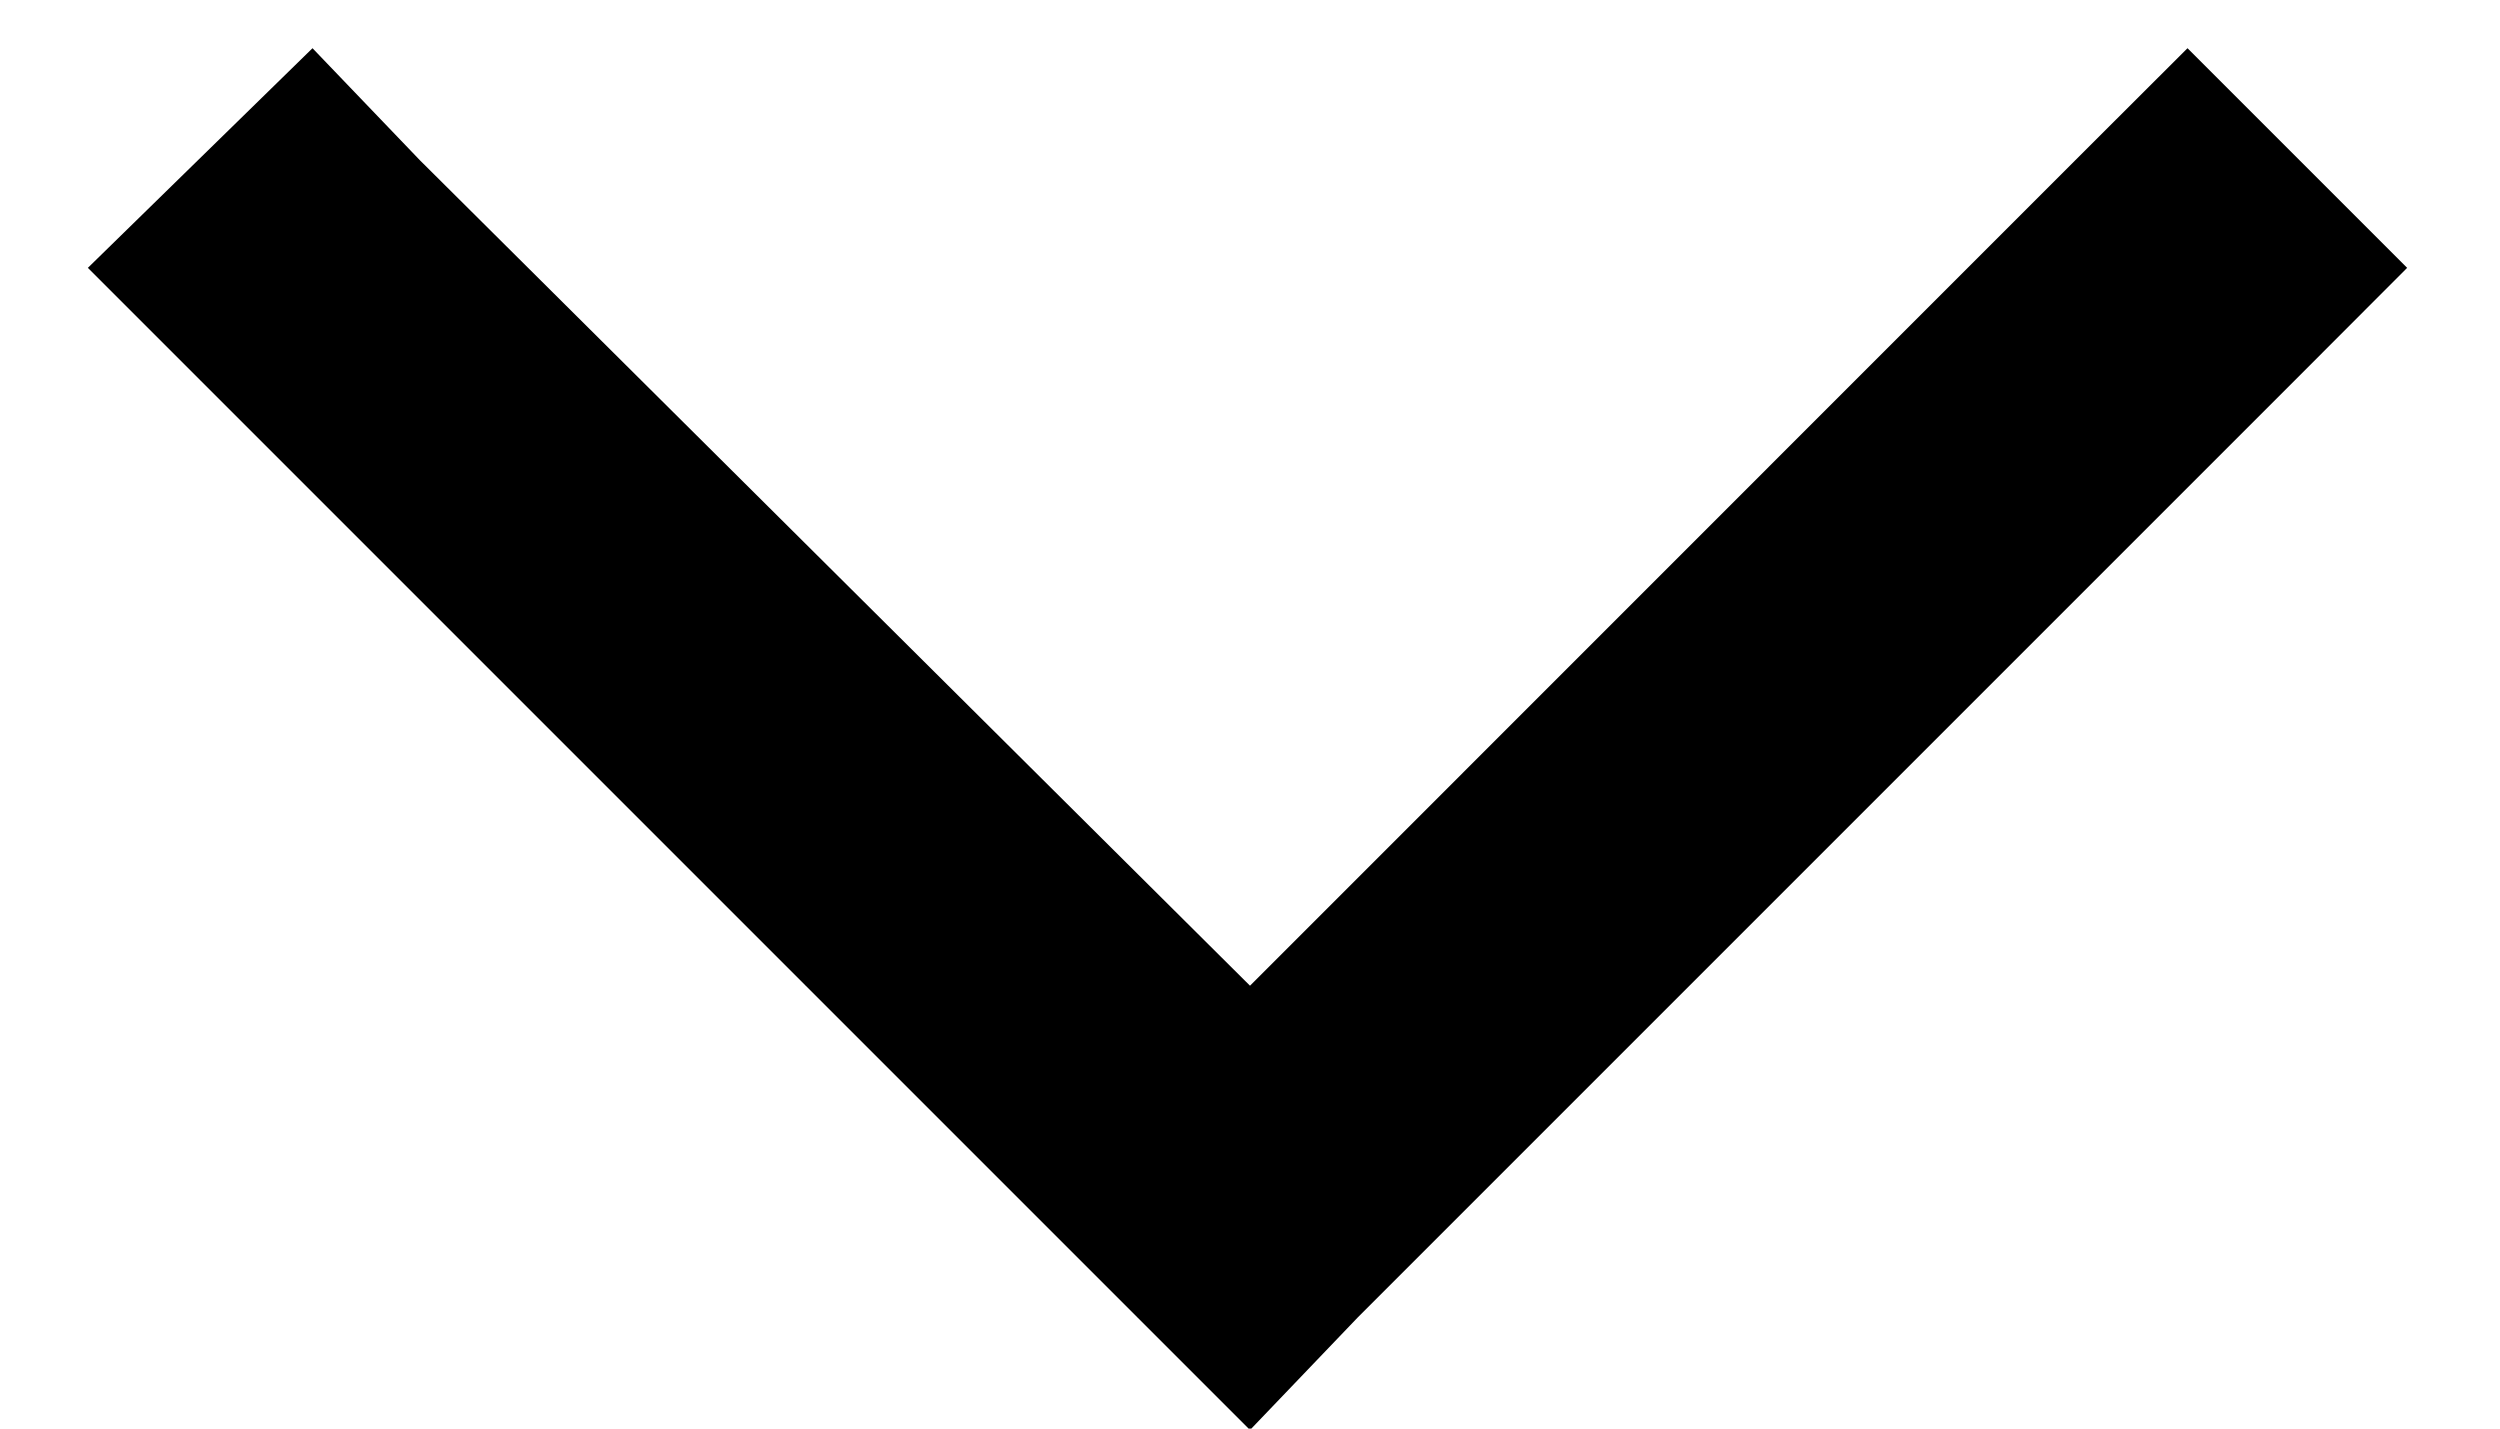 <svg width="14" height="8" viewBox="0 0 14 8" fill="none" xmlns="http://www.w3.org/2000/svg">
<path d="M7 8.008L6.371 7.379L1.121 2.129L0.492 1.5L1.75 0.27L2.352 0.898L7 5.52L11.621 0.898L12.25 0.27L13.48 1.5L12.852 2.129L7.602 7.379L7 8.008Z" fill="black"/>
</svg>
